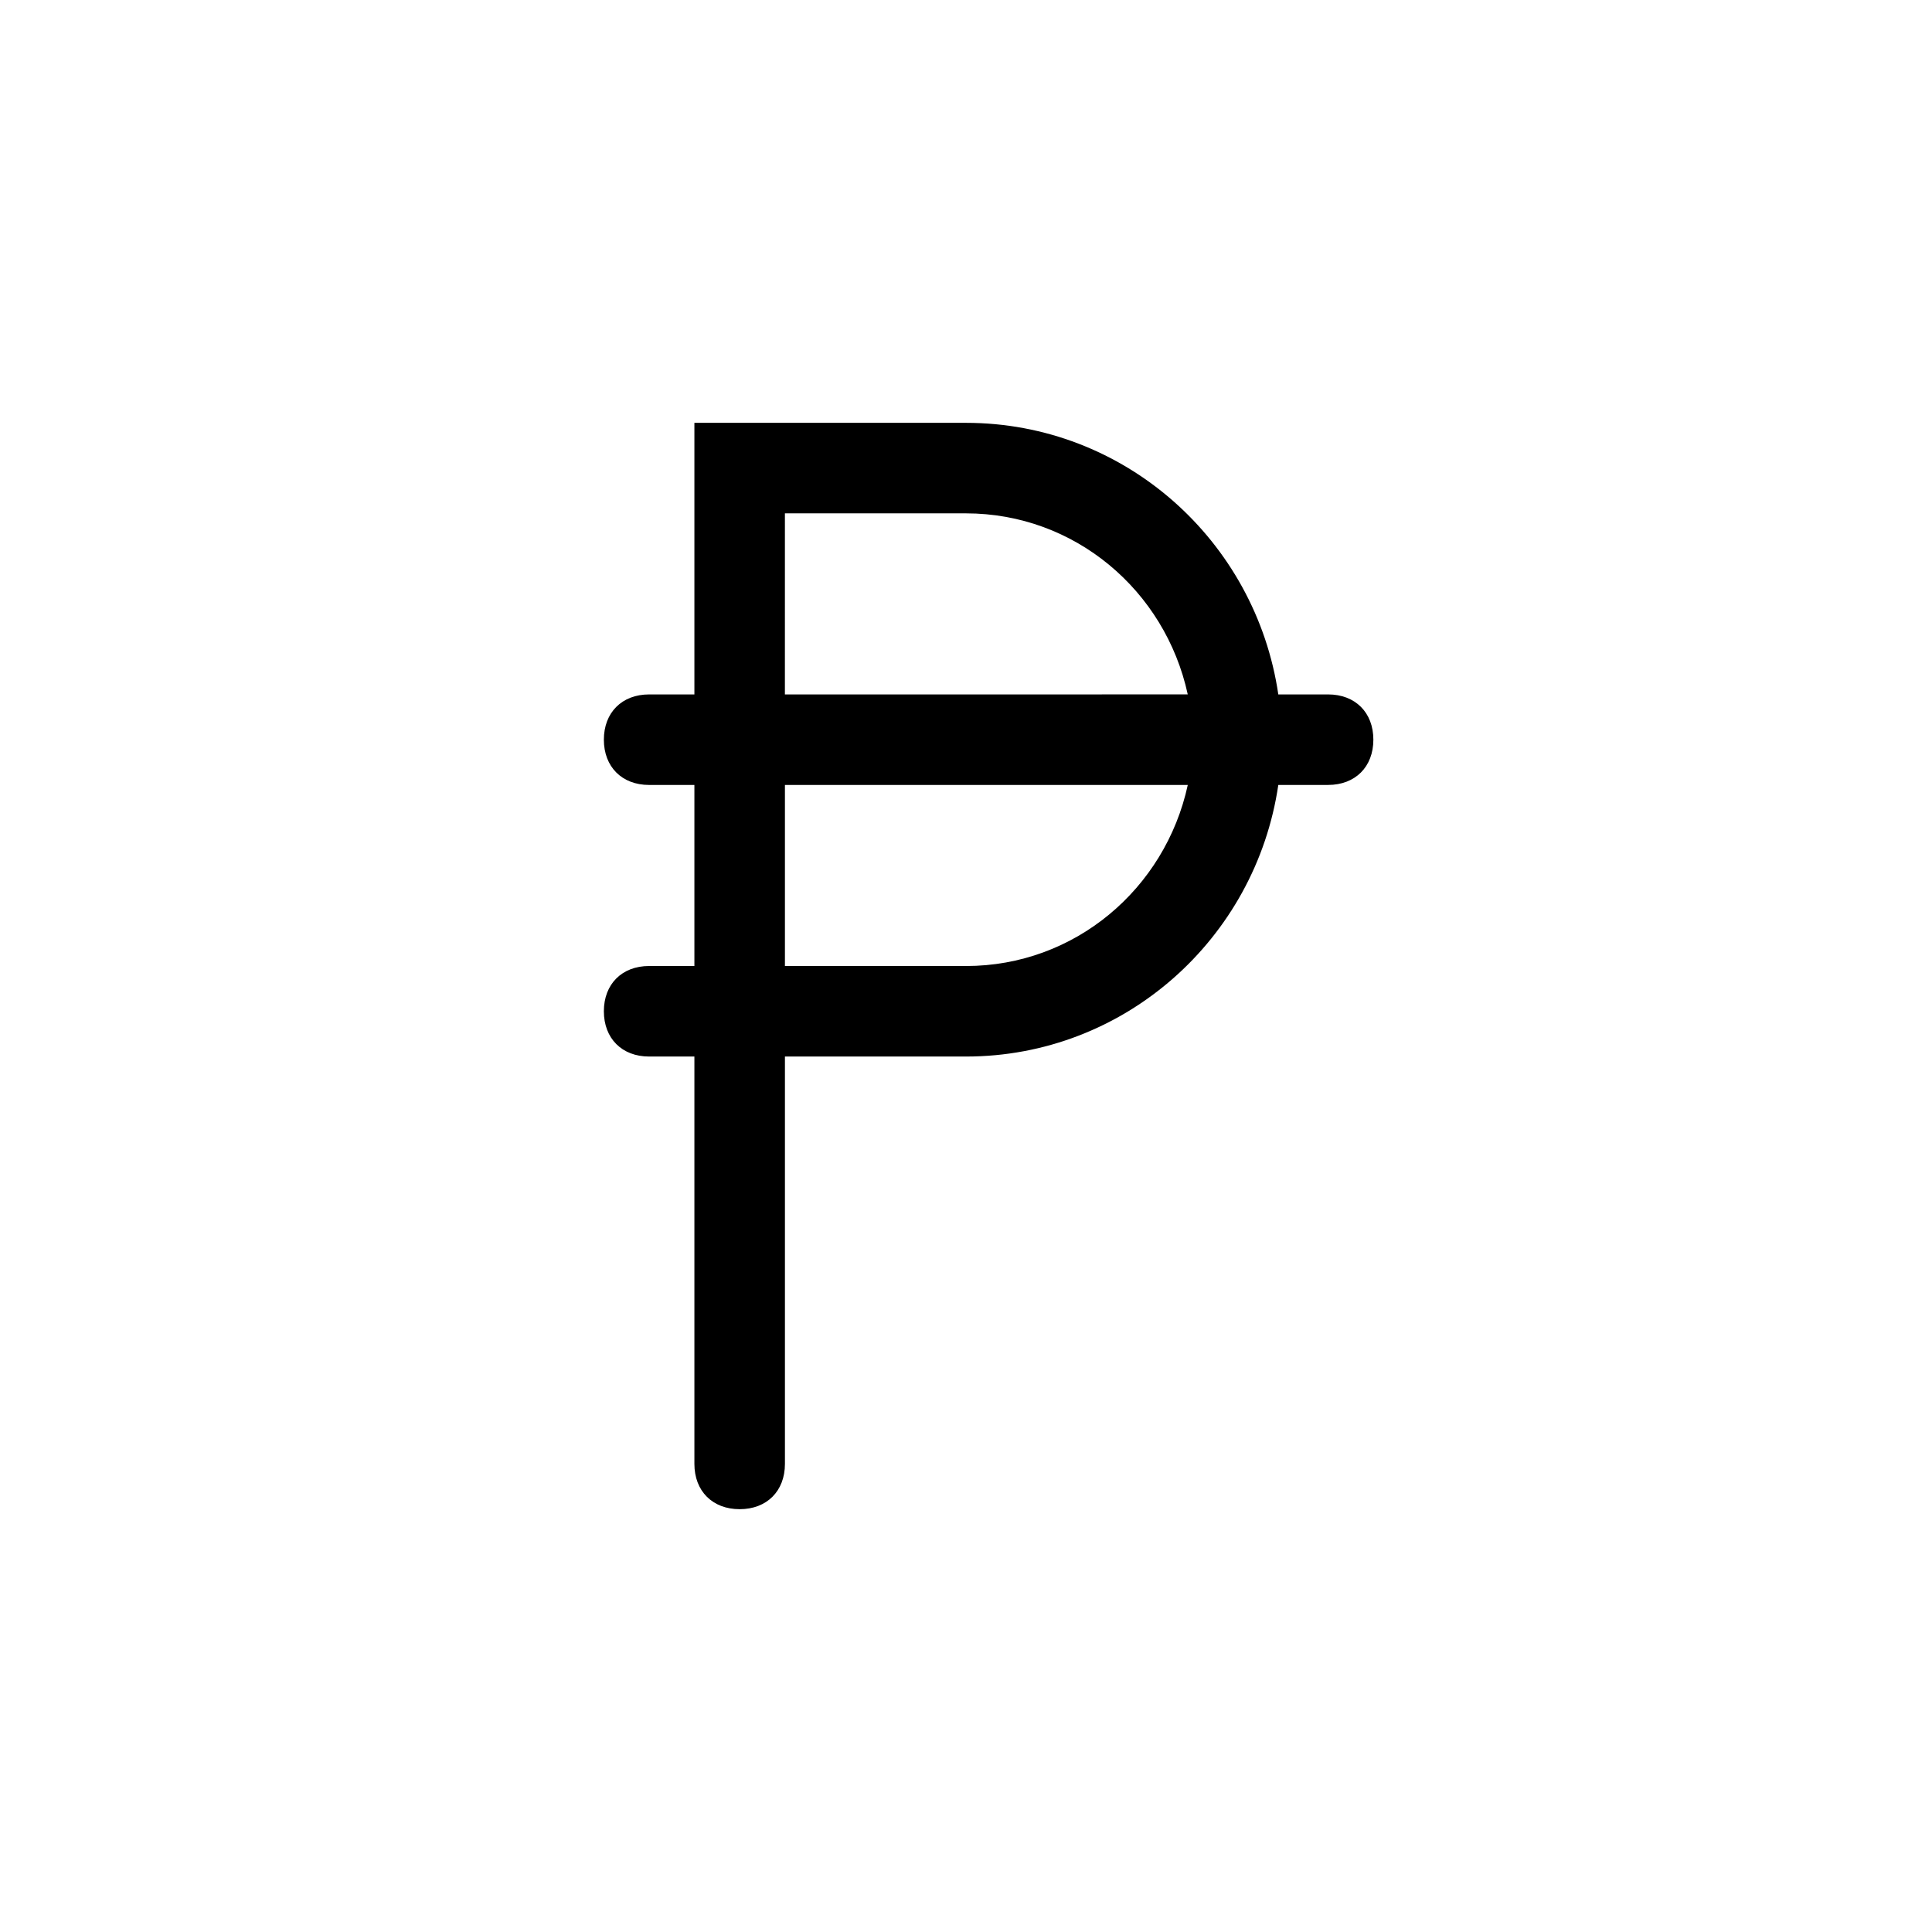 <?xml version="1.0" encoding="UTF-8"?>
<!-- Uploaded to: ICON Repo, www.svgrepo.com, Generator: ICON Repo Mixer Tools -->
<svg fill="#000000" width="800px" height="800px" version="1.1" viewBox="144 144 512 512" xmlns="http://www.w3.org/2000/svg">
 <path d="m495.96 328.03h-13.195c-5.996-40.785-40.785-71.973-82.77-71.973h-71.973v71.973h-11.996c-7.199 0-11.996 4.797-11.996 11.996 0 7.199 4.797 11.996 11.996 11.996h11.996v47.98h-11.996c-7.199 0-11.996 4.797-11.996 11.996 0 7.199 4.797 11.996 11.996 11.996h11.996v107.96c0 7.199 4.797 11.996 11.996 11.996s11.996-4.797 11.996-11.996v-107.96h47.98c41.984 0 76.77-31.188 82.77-71.973l13.195-0.004c7.199 0 11.996-4.797 11.996-11.996 0-7.195-4.797-11.992-11.996-11.992zm-143.95-47.984h47.98c28.789 0 52.781 20.391 58.777 47.98l-106.76 0.004zm47.984 119.96h-47.98v-47.98h106.76c-6 27.586-29.988 47.98-58.777 47.98z"/>
</svg>